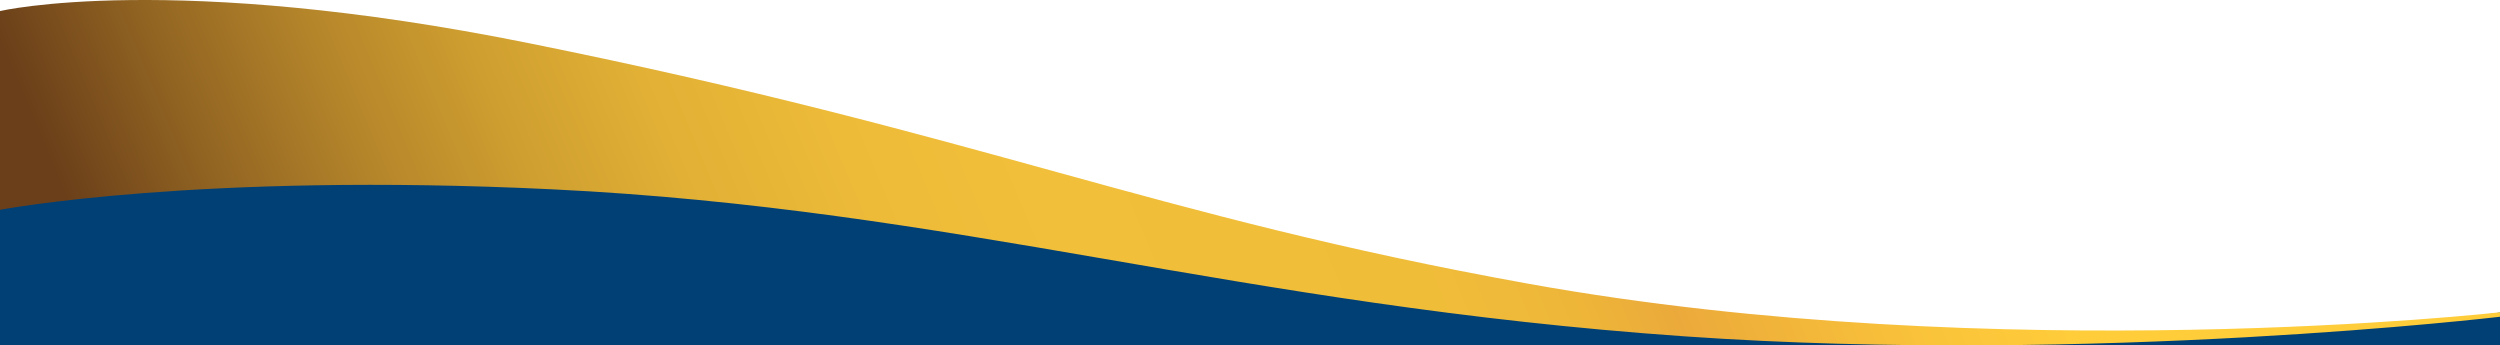 <?xml version="1.0" encoding="UTF-8"?>
<svg xmlns="http://www.w3.org/2000/svg" xmlns:xlink="http://www.w3.org/1999/xlink" id="Layer_2" viewBox="0 0 1920 265.27">
  <defs>
    <style>
      .cls-1 {
        fill: url(#linear-gradient);
      }

      .cls-2 {
        fill: #014075;
      }
    </style>
    <linearGradient id="linear-gradient" x1="177.35" y1="454.2" x2="1450.65" y2="-79.95" gradientUnits="userSpaceOnUse">
      <stop offset="0" stop-color="#6b3f19"></stop>
      <stop offset=".08" stop-color="#916422"></stop>
      <stop offset=".16" stop-color="#b4842a"></stop>
      <stop offset=".24" stop-color="#ce9e30"></stop>
      <stop offset=".32" stop-color="#e1b035"></stop>
      <stop offset=".41" stop-color="#edbb38"></stop>
      <stop offset=".5" stop-color="#f1bf39"></stop>
      <stop offset=".68" stop-color="#f0bd39"></stop>
      <stop offset=".75" stop-color="#eeb639"></stop>
      <stop offset=".8" stop-color="#ebaa3a"></stop>
      <stop offset=".8" stop-color="#eba93b"></stop>
      <stop offset=".83" stop-color="#efb03a"></stop>
      <stop offset=".93" stop-color="#fac43a"></stop>
      <stop offset="1" stop-color="#ffcc3a"></stop>
    </linearGradient>
  </defs>
  <g id="Layer_1-2" data-name="Layer_1">
    <g>
      <path class="cls-2" d="M0,265h1920v-25s-110.58,19-502,19c-191.48,0-541.51-104.15-840.37-118.42C265.6,125.68,0,137.34,0,137.34v127.66Z"></path>
      <path class="cls-1" d="M1920,243.27s-312,36.96-626,15.06c-345.14-24.08-559-97.89-870-112.94C152.23,132.22,0,161.13,0,161.13V8.48s131.39-30.68,406,24.64c350,70.5,477.16,132.43,768,184.82,361,65.03,746,21.9,746,21.9v3.42Z"></path>
    </g>
  </g>
</svg>
